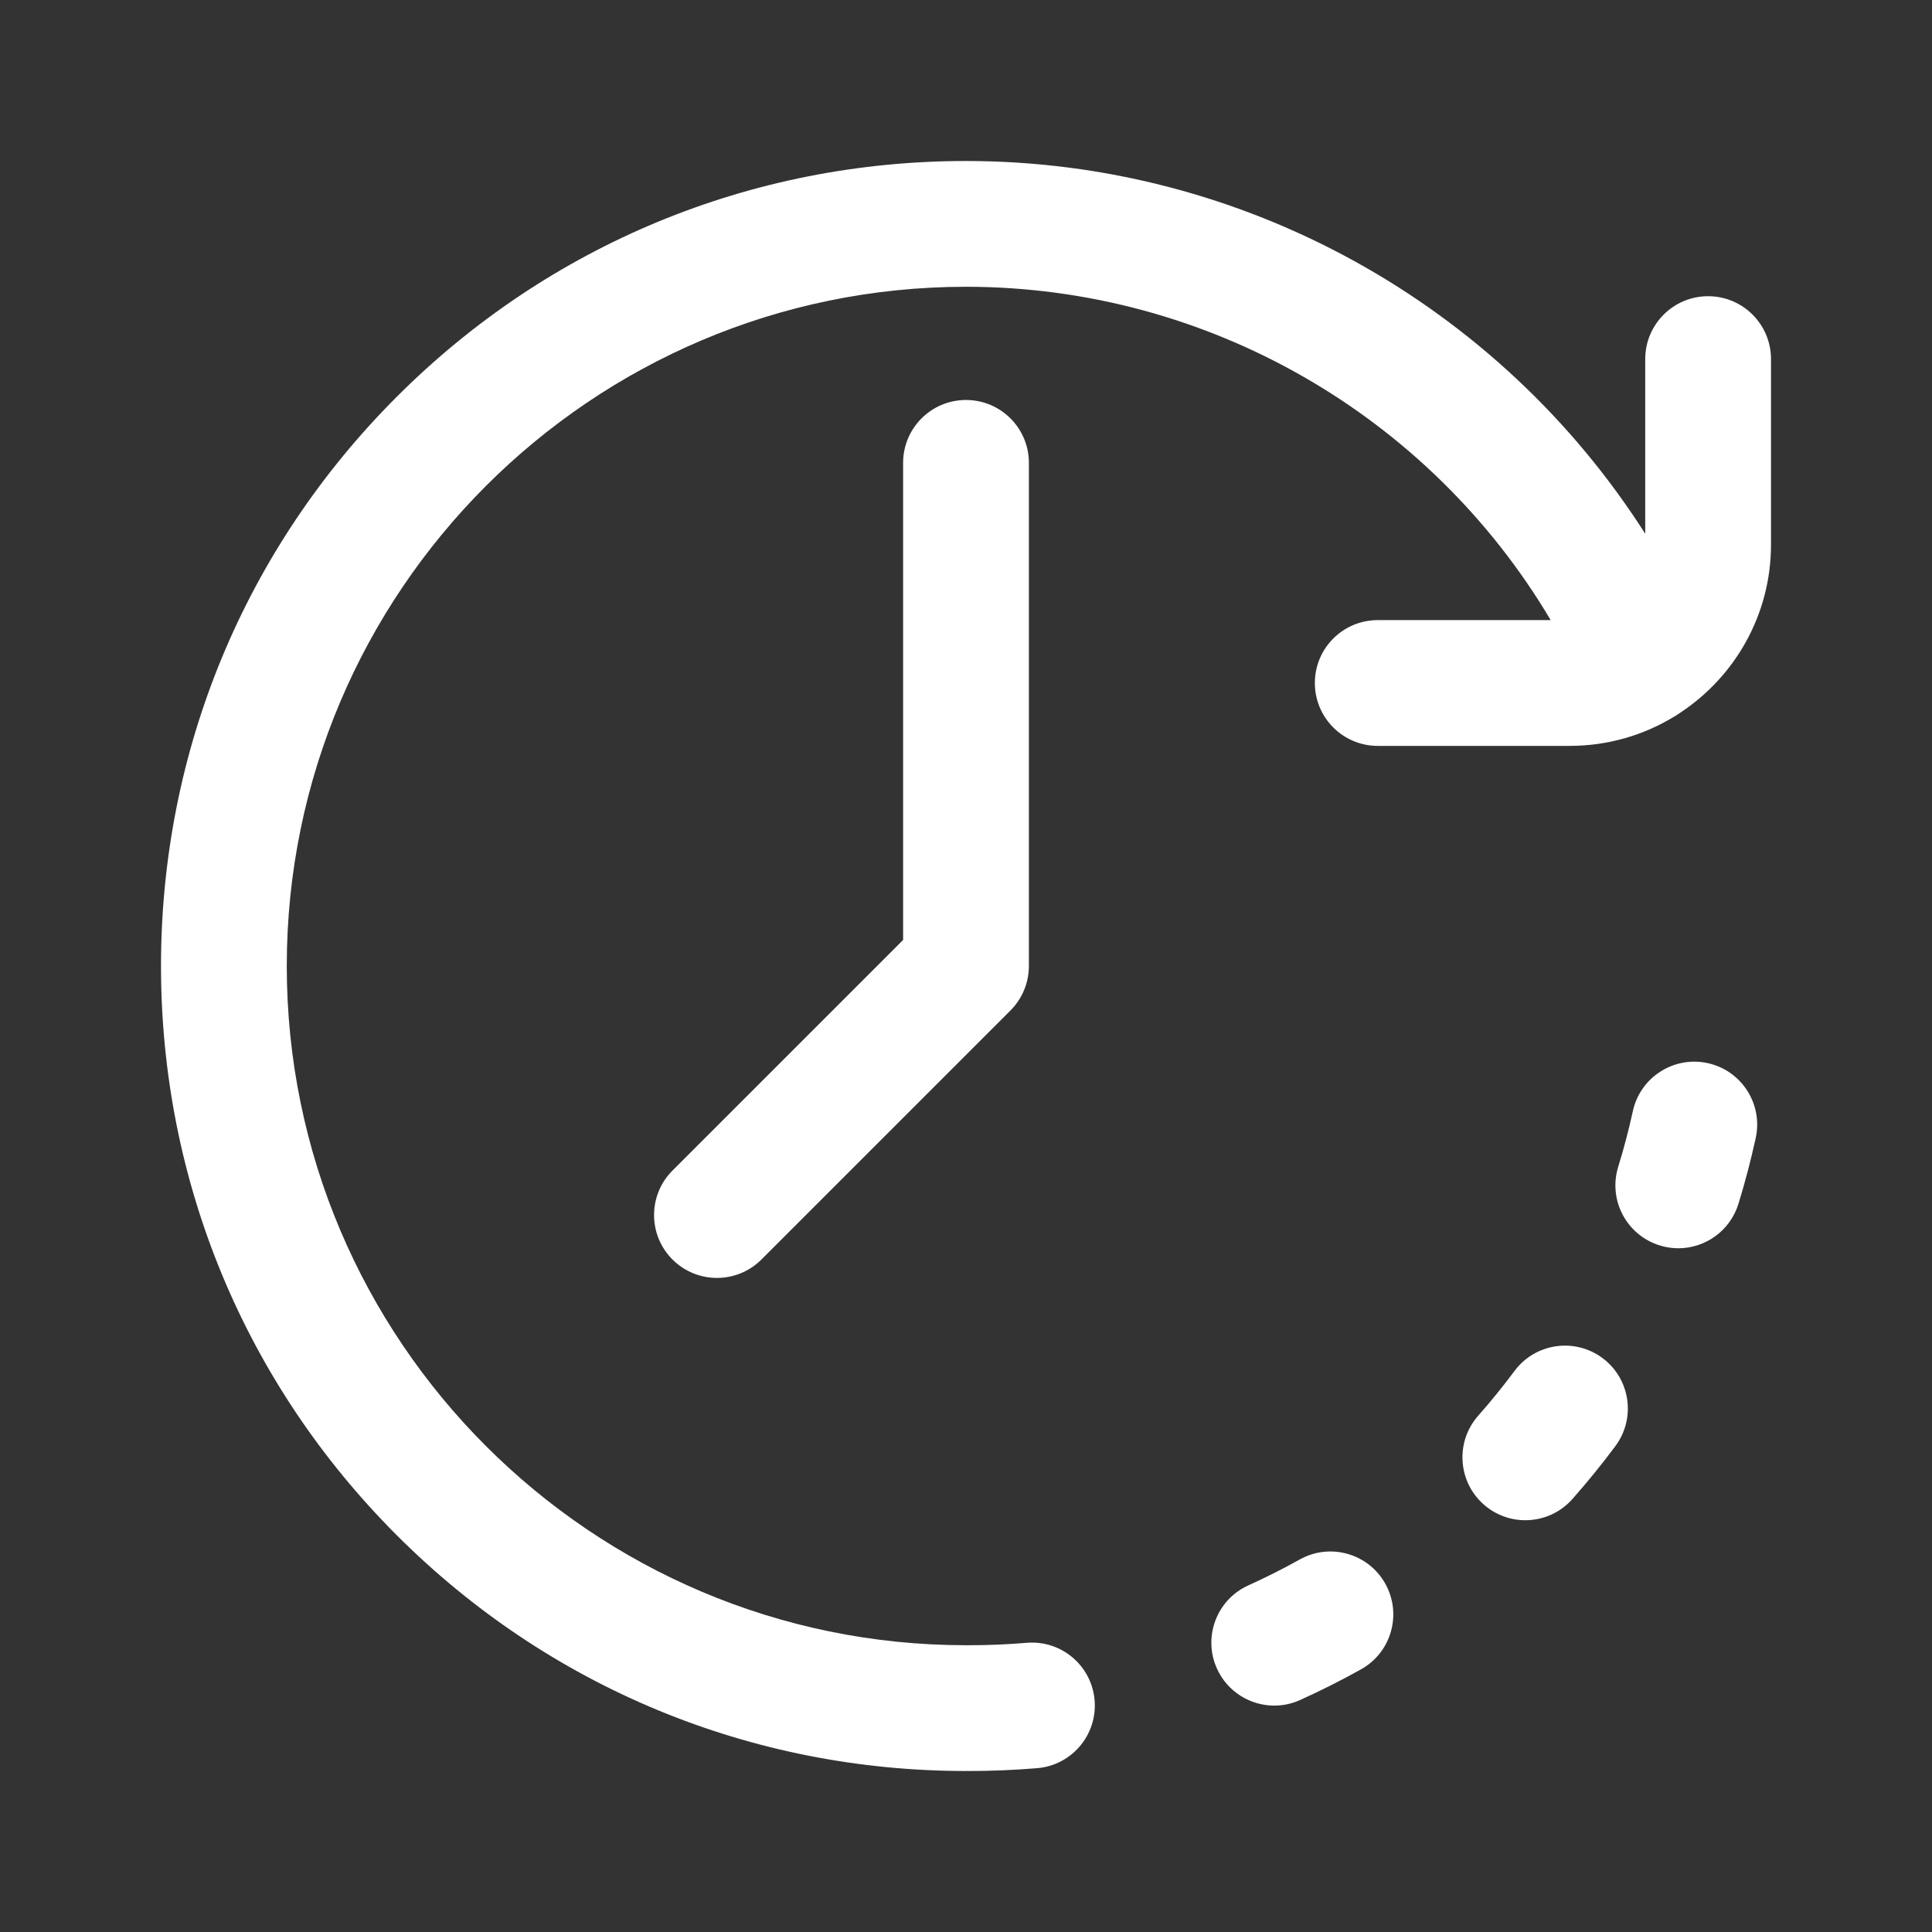 <?xml version="1.0" encoding="UTF-8"?>
<svg xmlns="http://www.w3.org/2000/svg" width="60" height="60" viewBox="0 0 60 60" fill="none">
  <rect x="0" y="0" width="60" height="60" fill="#333333" stroke="none"/>
  <path d="M49.767 42.176C48.901 41.532 47.678 41.712 47.034 42.577C46.68 43.053 46.301 43.52 45.908 43.965C45.193 44.773 45.269 46.007 46.077 46.722C46.449 47.05 46.91 47.212 47.37 47.212C47.91 47.212 48.448 46.989 48.834 46.552C49.3 46.025 49.749 45.472 50.168 44.909C50.812 44.043 50.632 42.82 49.767 42.176Z" fill="white"></path>
  <path d="M53.033 33.016C51.98 32.787 50.939 33.455 50.709 34.509C50.583 35.089 50.43 35.67 50.255 36.236C49.937 37.267 50.514 38.36 51.545 38.678C51.737 38.738 51.931 38.766 52.122 38.766C52.956 38.766 53.728 38.227 53.988 37.389C54.195 36.717 54.376 36.028 54.526 35.34C54.755 34.286 54.087 33.246 53.033 33.016Z" fill="white"></path>
  <path d="M40.365 48.431C39.846 48.721 39.309 48.991 38.769 49.235C37.786 49.679 37.349 50.836 37.793 51.819C38.119 52.541 38.83 52.969 39.574 52.969C39.843 52.969 40.116 52.913 40.377 52.795C41.017 52.506 41.654 52.185 42.269 51.842C43.211 51.316 43.548 50.126 43.022 49.184C42.496 48.242 41.306 47.905 40.365 48.431Z" fill="white"></path>
  <path d="M28.047 14.375V29.191L20.884 36.353C20.122 37.116 20.122 38.352 20.884 39.115C21.266 39.496 21.766 39.687 22.266 39.687C22.765 39.687 23.265 39.496 23.647 39.115L31.381 31.381C31.747 31.015 31.953 30.518 31.953 30V14.375C31.953 13.296 31.078 12.422 30 12.422C28.921 12.422 28.047 13.296 28.047 14.375Z" fill="white"></path>
  <path d="M53.047 9.199C51.968 9.199 51.094 10.074 51.094 11.152V16.576C46.548 9.446 38.608 5 30 5C23.322 5 17.044 7.6 12.322 12.322C7.6 17.044 5 23.322 5 30C5 36.678 7.6 42.956 12.322 47.678C17.044 52.4 23.322 55 30 55C30.017 55 30.032 54.998 30.049 54.998C30.065 54.998 30.081 55 30.098 55C30.802 55 31.512 54.97 32.211 54.912C33.285 54.822 34.084 53.877 33.994 52.803C33.904 51.728 32.961 50.929 31.885 51.019C31.294 51.069 30.693 51.094 30.098 51.094C30.081 51.094 30.065 51.096 30.049 51.096C30.032 51.096 30.017 51.094 30 51.094C18.369 51.094 8.906 41.631 8.906 30C8.906 18.369 18.369 8.906 30 8.906C37.496 8.906 44.39 12.902 48.158 19.258H42.787C41.709 19.258 40.834 20.132 40.834 21.211C40.834 22.29 41.709 23.164 42.787 23.164H48.75C49.94 23.164 51.052 22.83 52 22.251C52.061 22.216 52.119 22.178 52.175 22.138C53.875 21.02 55 19.096 55 16.914V11.152C55 10.074 54.126 9.199 53.047 9.199Z" fill="white"></path>
</svg>
